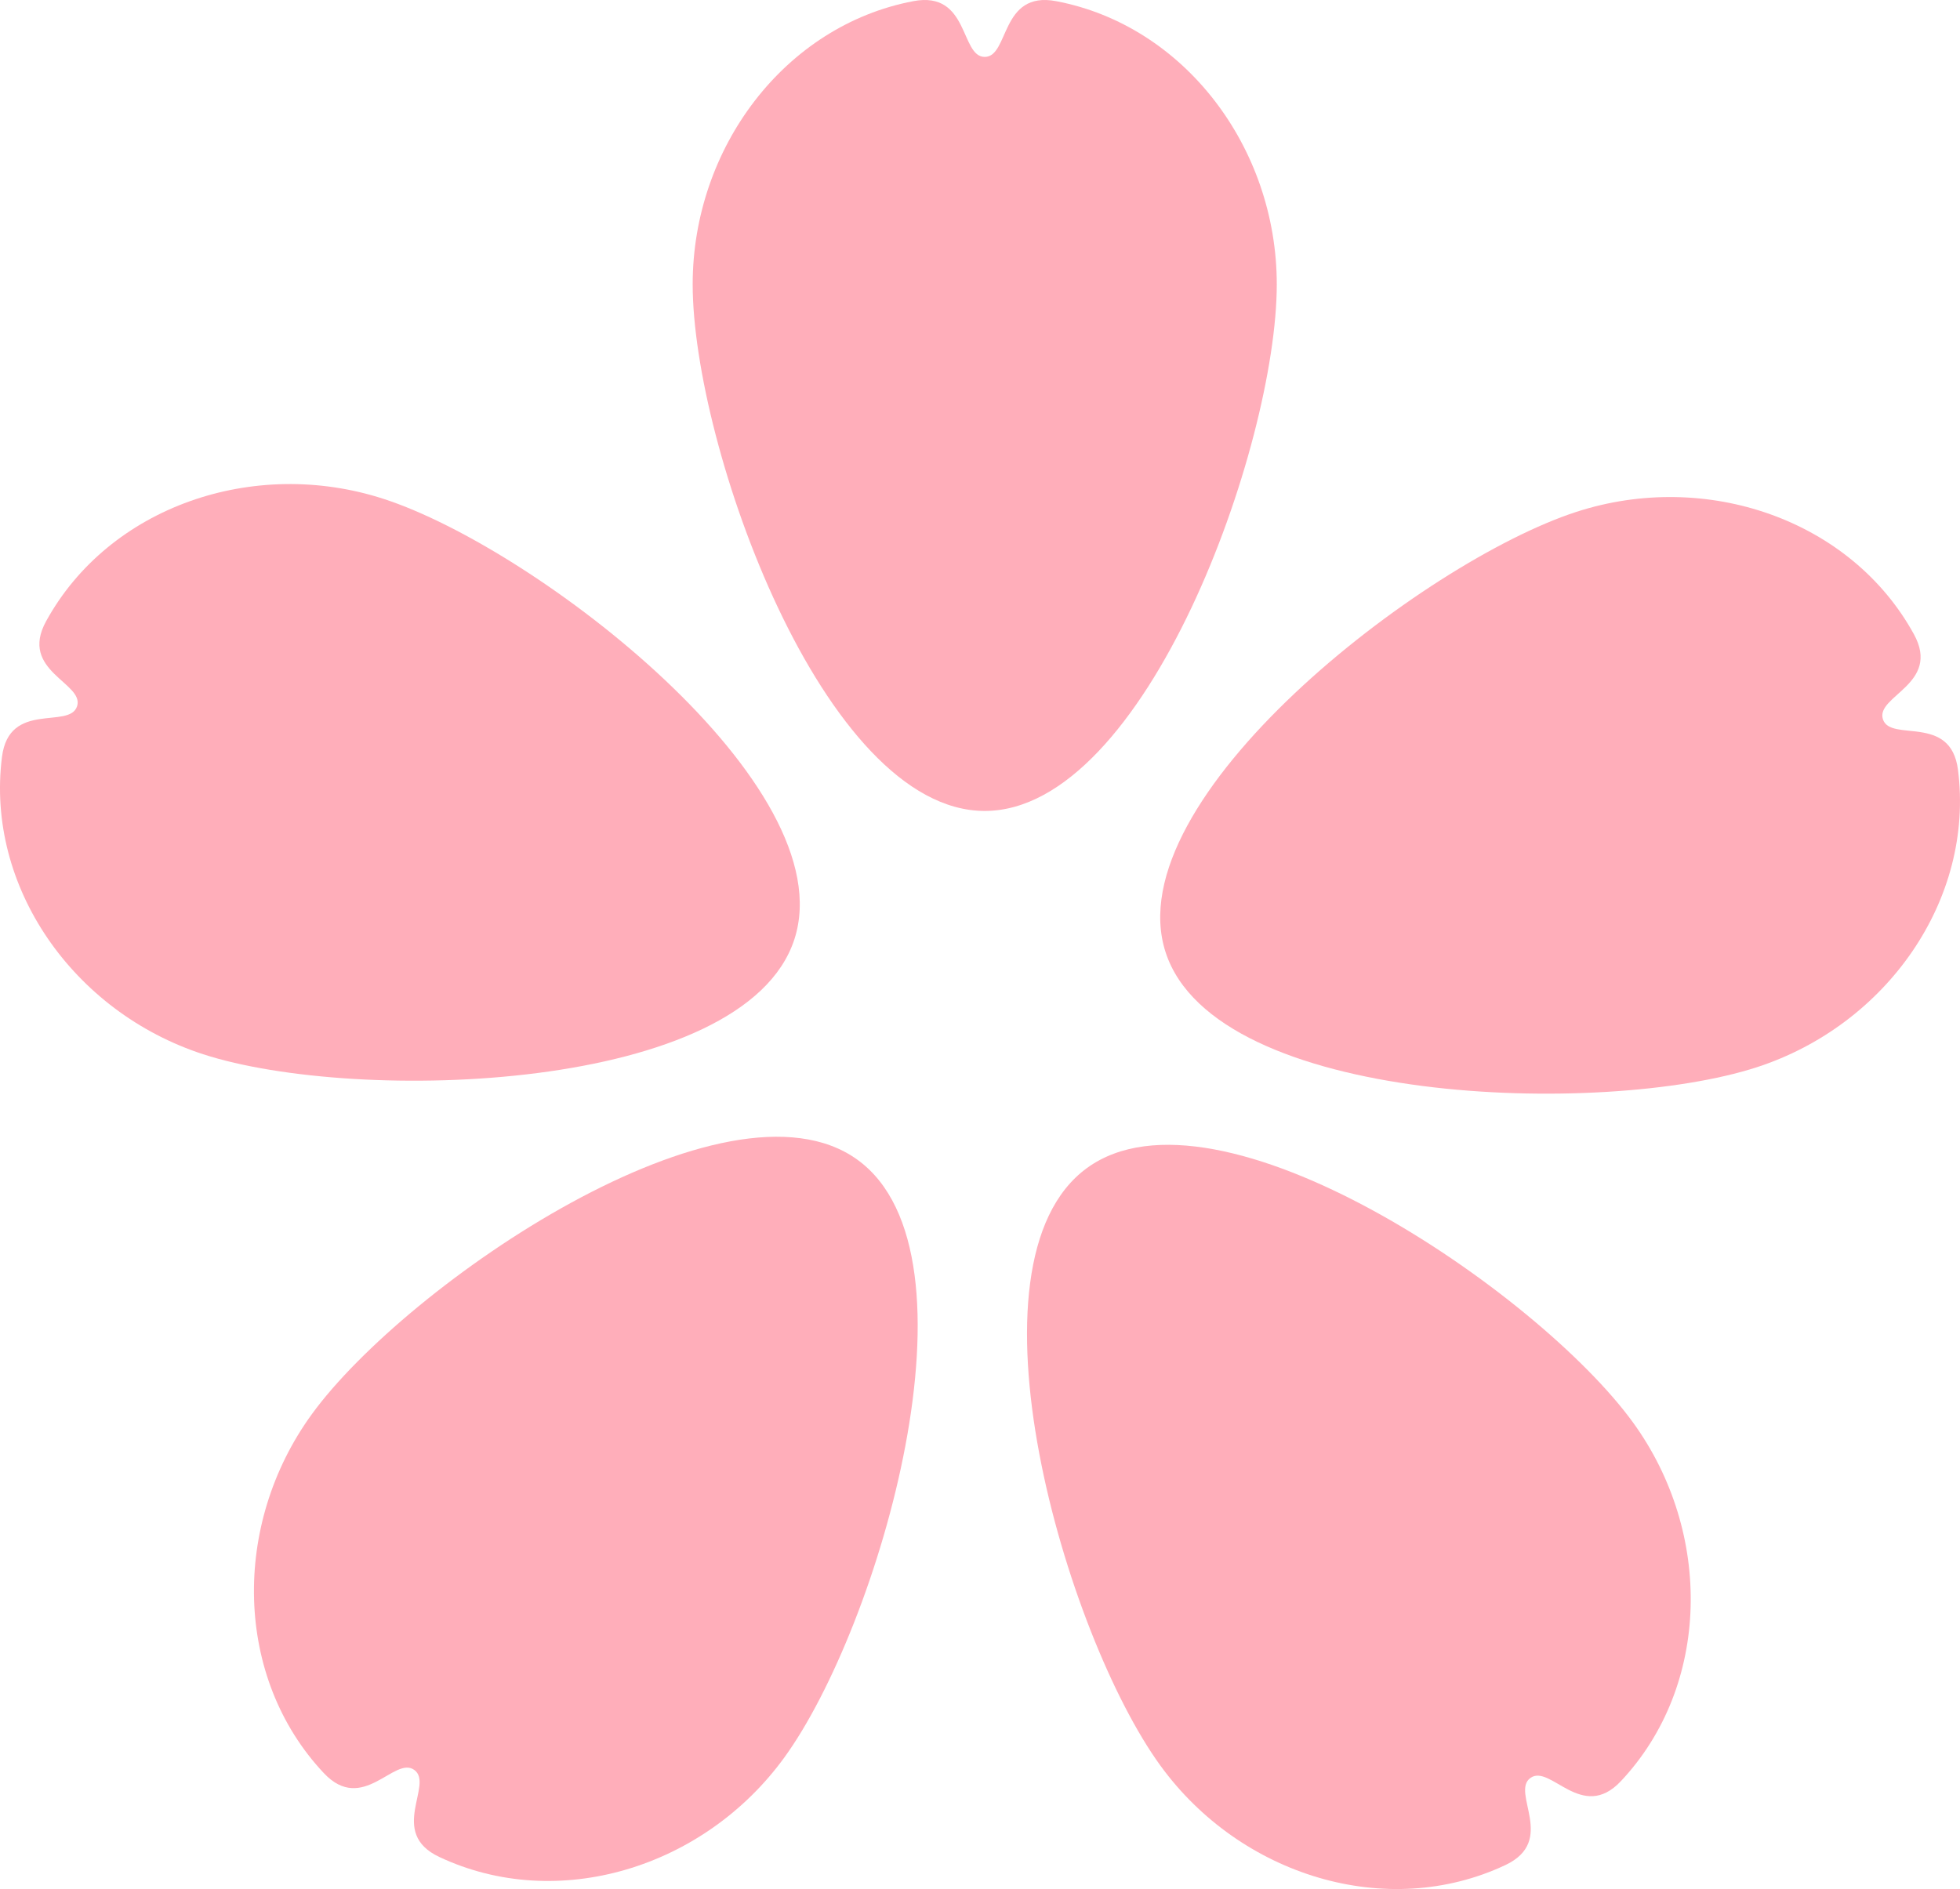<svg xmlns="http://www.w3.org/2000/svg" viewBox="0 0 124.472 119.994"><g id="图层_2" data-name="图层 2"><g id="图层_1-2" data-name="图层 1"><path d="M62.536,3.615C64.1,3.615,63.51-.6,67.067.073c8.157,1.549,14.016,9.31,14.016,17.99,0,10.243-8.3,33.449-18.547,33.449S43.989,28.306,43.989,18.063c0-8.68,5.859-16.441,14.016-17.99C61.561-.6,60.973,3.615,62.536,3.615Z" style="fill:#ffaeba"/><path d="M4.895,44.862c.483-1.486-3.71-2.229-1.968-5.4,3.993-7.279,13.184-10.453,21.44-7.771,9.742,3.165,29.246,18.234,26.081,27.976s-27.8,10.468-37.544,7.3C4.649,64.284-.921,56.314.126,48.077.583,44.486,4.412,46.349,4.895,44.862Z" style="fill:#ffaeba"/><path d="M26.311,112.429c-1.264-.919-3.266,2.838-5.747.2-5.689-6.048-5.867-15.77-.765-22.792,6.021-8.287,26.379-22.181,34.666-16.16s1.364,29.676-4.657,37.963c-5.1,7.022-14.4,9.857-21.913,6.315C24.621,116.413,27.576,113.348,26.311,112.429Z" style="fill:#ffaeba"/><path d="M97.189,112.939c-1.264.919,1.69,3.985-1.584,5.529-7.51,3.541-16.811.707-21.913-6.316-6.021-8.287-12.943-31.942-4.656-37.963s28.645,7.873,34.665,16.16c5.1,7.023,4.924,16.745-.765,22.792C100.456,115.778,98.454,112.021,97.189,112.939Z" style="fill:#ffaeba"/><path d="M119.577,45.689c.483,1.486,4.311-.377,4.768,3.214,1.048,8.237-4.522,16.207-12.778,18.889-9.741,3.166-34.378,2.44-37.543-7.3s16.339-24.811,26.081-27.976c8.255-2.682,17.446.492,21.44,7.771C123.286,43.459,119.094,44.2,119.577,45.689Z" style="fill:#ffaeba"/></g></g></svg>